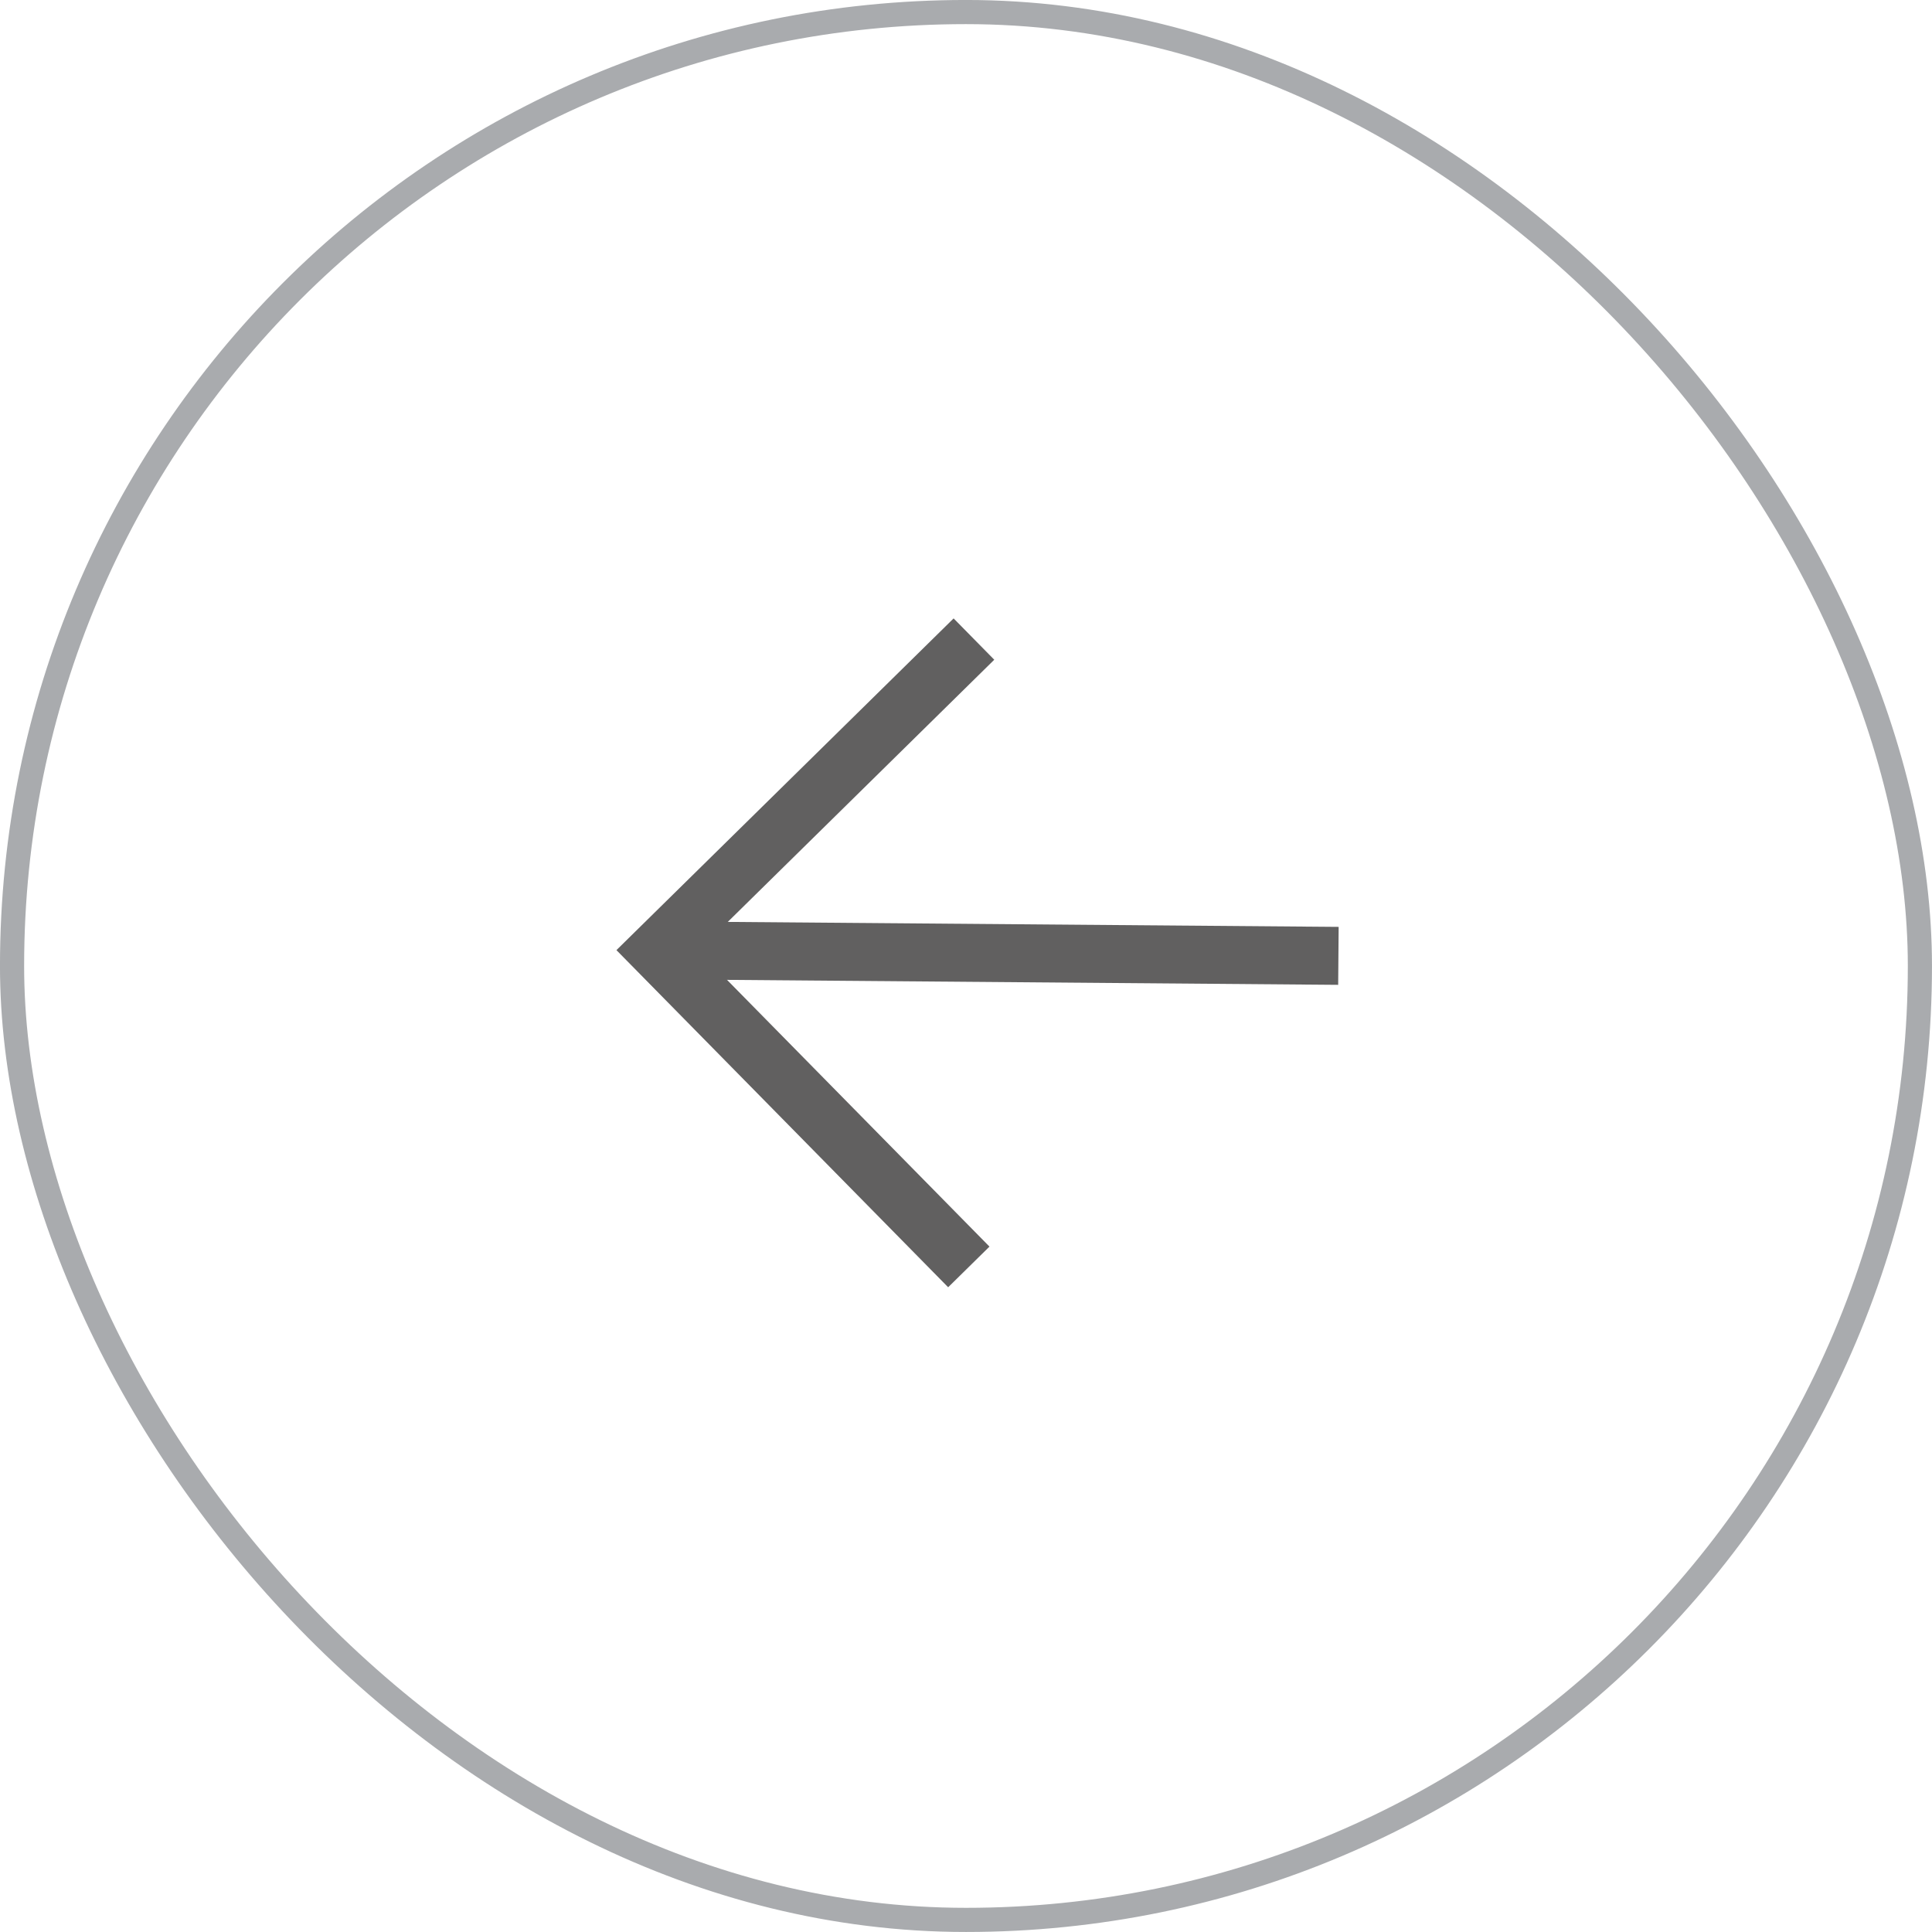 <svg xmlns="http://www.w3.org/2000/svg" width="46" height="46" viewBox="0 0 46 46" fill="none"><rect x="0.287" y="0.287" width="45.425" height="45.425" rx="22.712" stroke="#A9ABAE" stroke-width="0.575"></rect><g clip-path="url(#clip0_1_496)"><path d="M16.802 22.636L31.177 22.753" stroke="#616060" stroke-width="1.38" stroke-linecap="square" stroke-linejoin="round"></path><path d="M23.189 15.216L15.653 22.63L23.067 30.165" stroke="#616060" stroke-width="1.38"></path></g><defs><clipPath id="clip0_1_496"><rect width="18.4" height="18.4" fill="white" transform="matrix(-0.707 0.707 0.707 0.707 22.829 9.82)"></rect></clipPath></defs></svg>